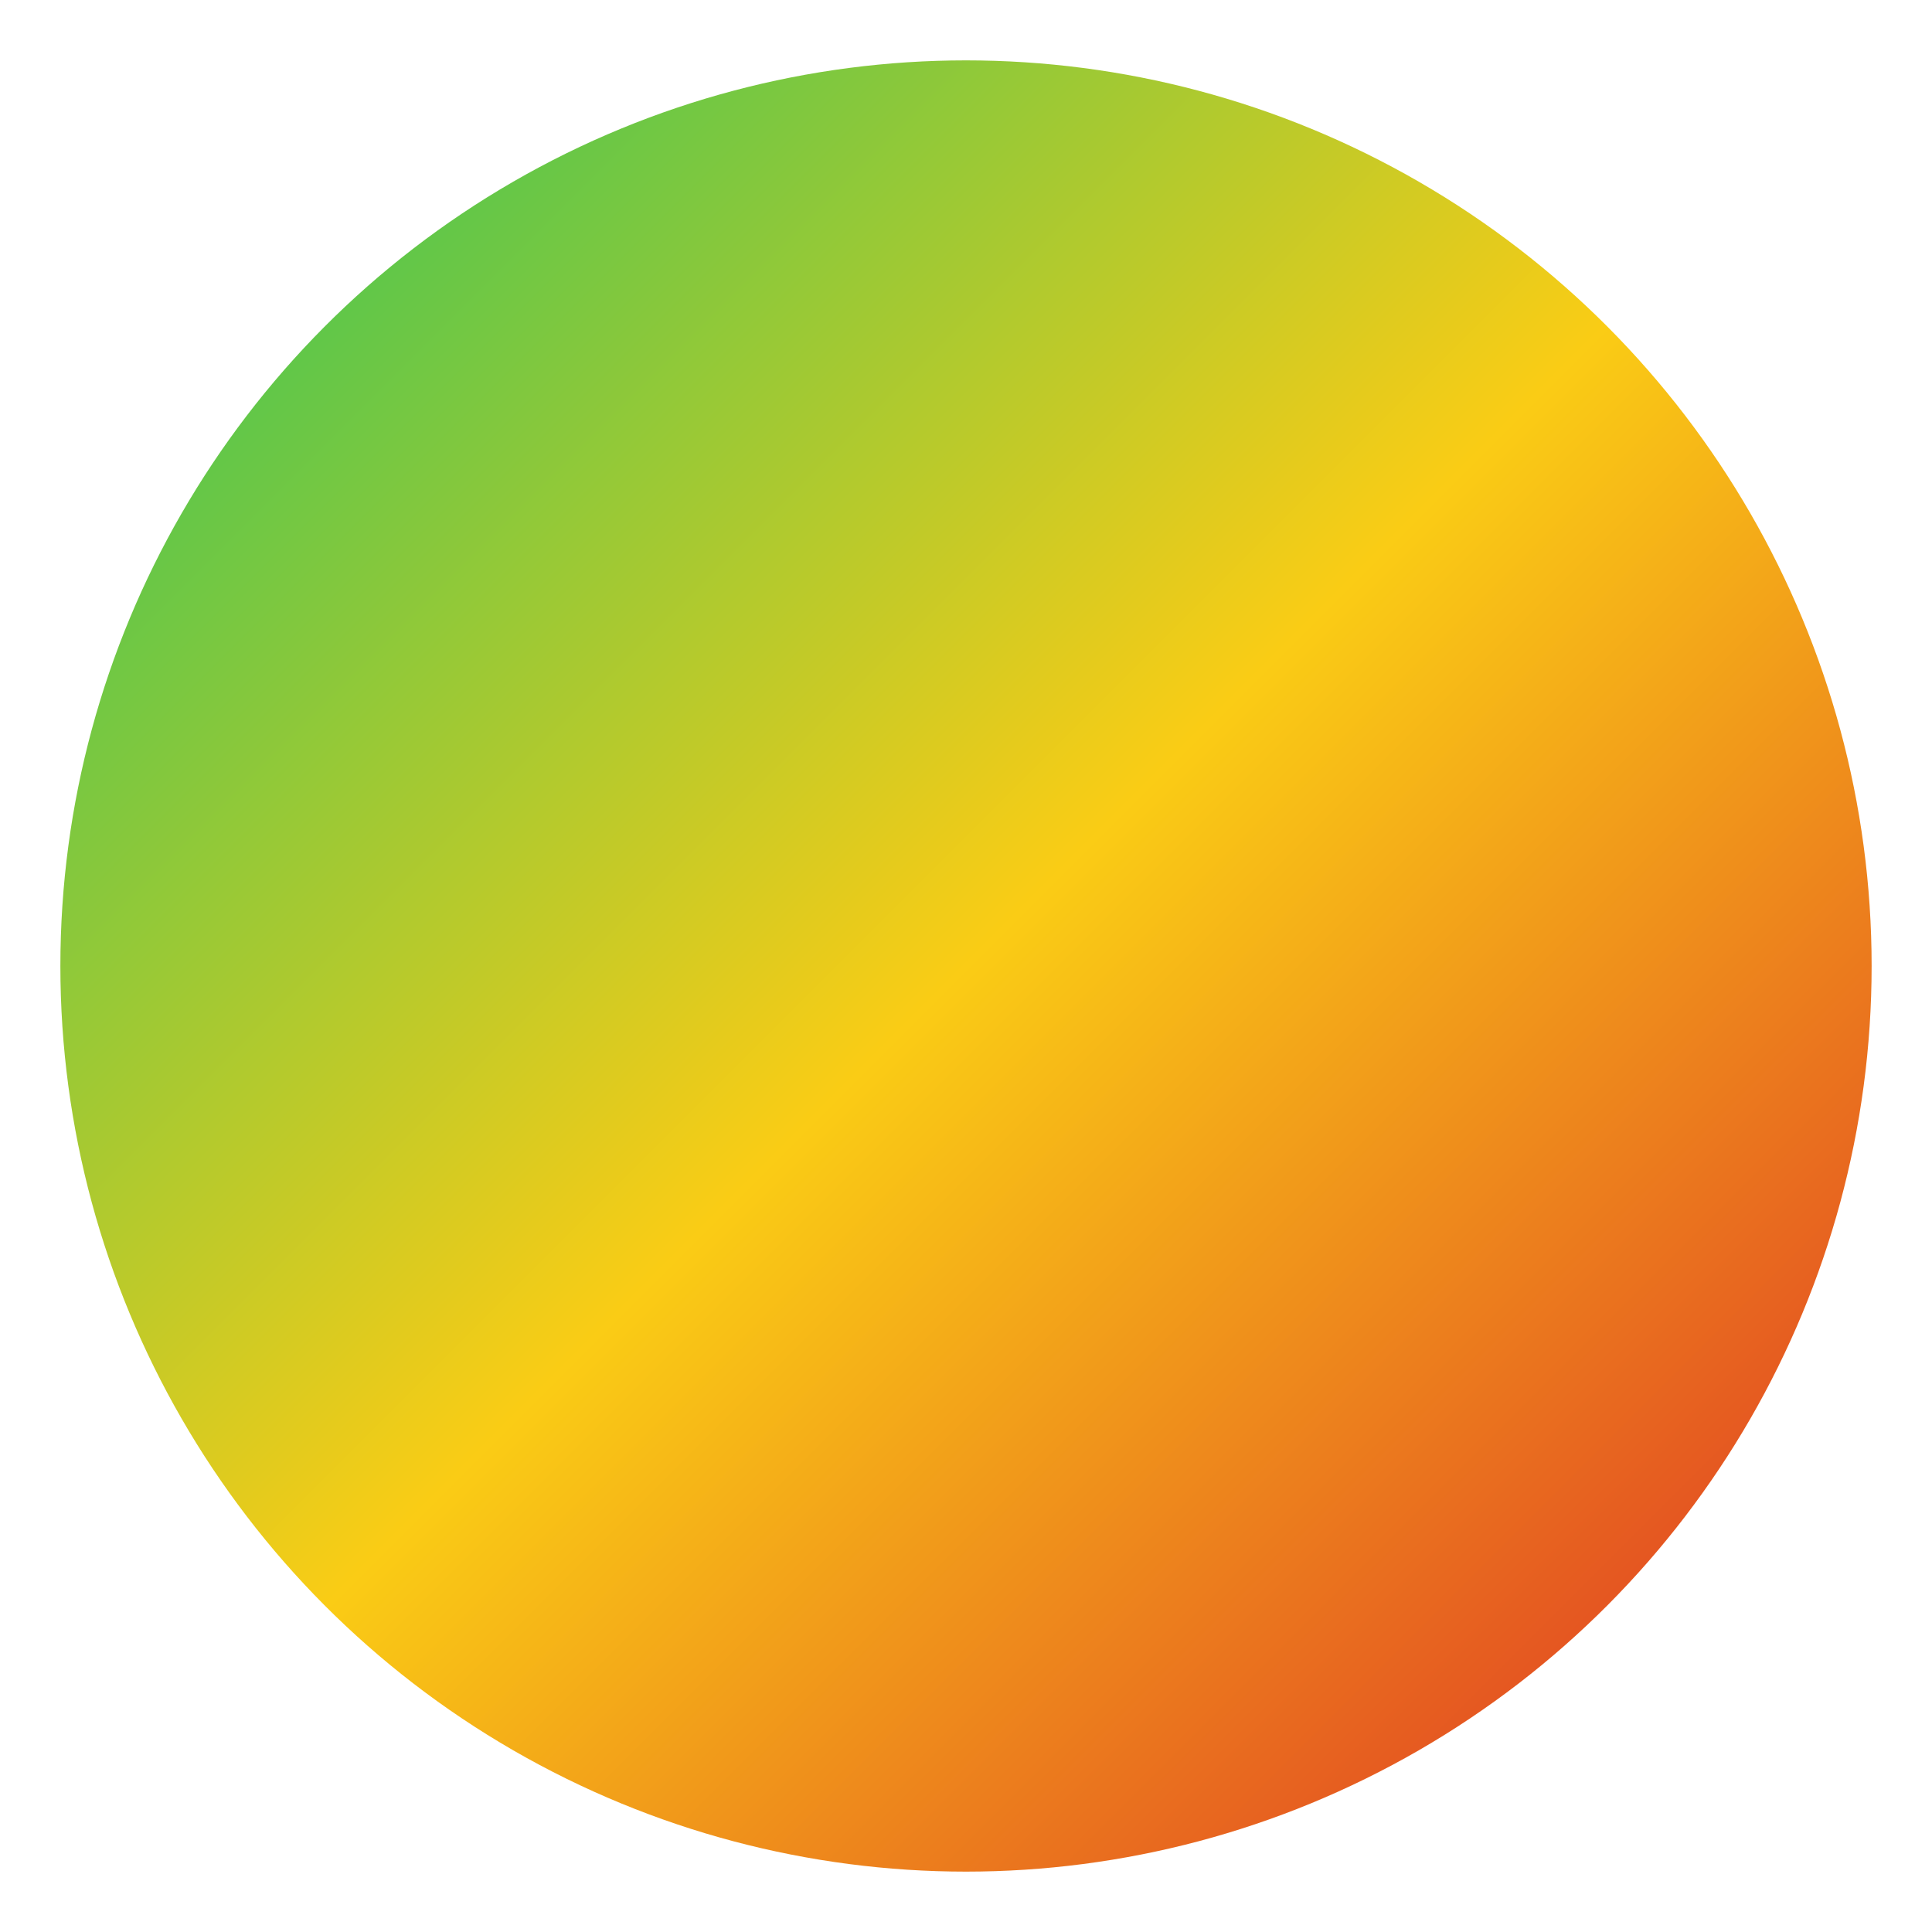 <svg width="32" height="32" viewBox="0 0 32 32" fill="none" xmlns="http://www.w3.org/2000/svg">
  <defs>
    <linearGradient id="ethiopianFlagGradient" x1="0%" y1="0%" x2="100%" y2="100%">
      <stop offset="0%" style="stop-color:#22c55e;stop-opacity:1" />  <!-- Tailwind green-500 -->
      <stop offset="50%" style="stop-color:#facc15;stop-opacity:1" /> <!-- Tailwind yellow-400 -->
      <stop offset="100%" style="stop-color:#dc2626;stop-opacity:1" /> <!-- Tailwind red-600 -->
    </linearGradient>
  </defs>
  <circle cx="16" cy="16" r="15" fill="url(#ethiopianFlagGradient)" />
</svg>

